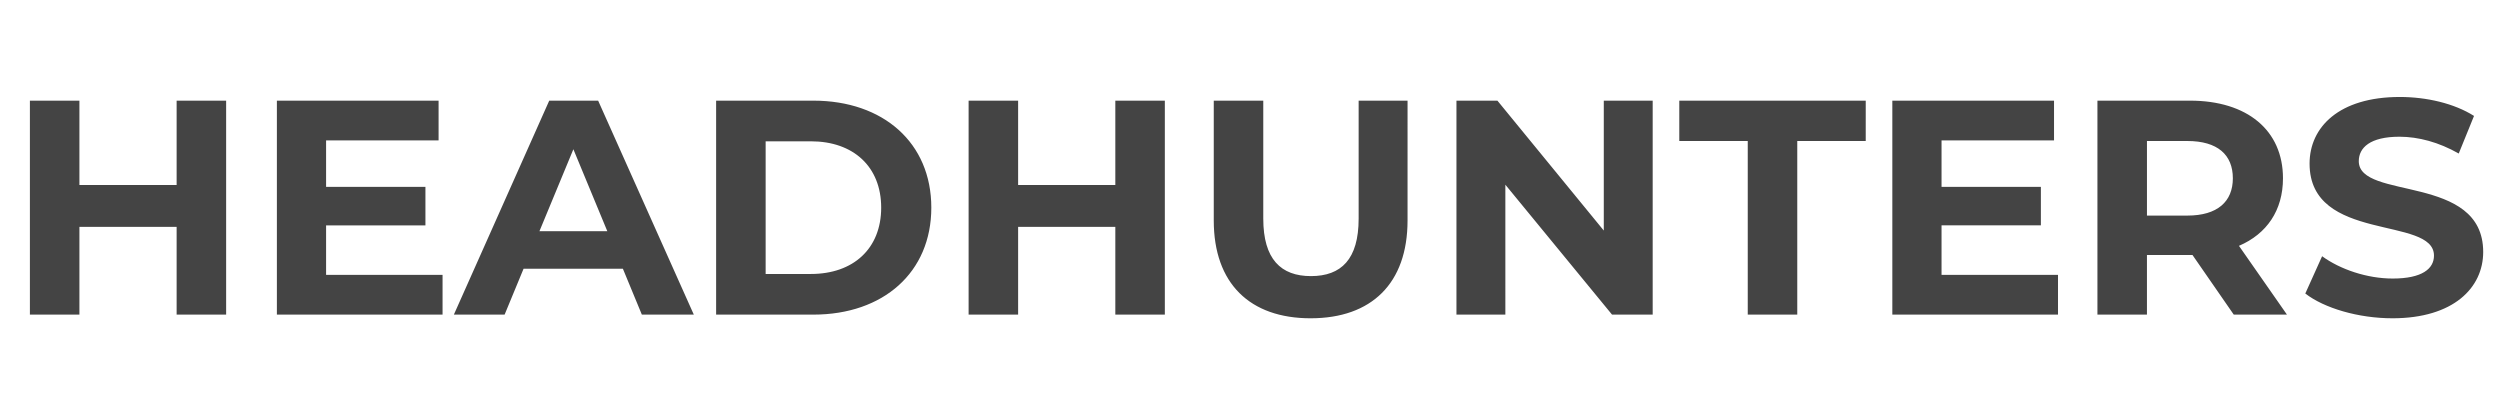 <?xml version="1.0" encoding="UTF-8" standalone="no"?>
<svg
   version="1.1"
   width="300"
   height="50"
   viewBox="0 0 300 50"
   xml:space="preserve"
   id="svg1"
   xmlns="http://www.w3.org/2000/svg"
   xmlns:svg="http://www.w3.org/2000/svg">
<desc
   id="desc1">Created with Fabric.js 5.3.0</desc>
<defs
   id="defs1">
</defs>

<path
   d="M 21.195,12.078 V 22.202 H 9.53 V 12.078 H 3.588 V 37.754 H 9.53 V 27.227 H 21.195 V 37.754 H 27.137 V 12.078 Z M 39.131,32.986 V 27.044 H 51.052 V 22.422 H 39.131 V 16.847 H 52.63 V 12.078 H 33.226 v 25.676 h 19.881 v -4.768 z m 37.891,4.768 h 6.236 L 71.777,12.078 H 65.908 L 54.464,37.754 h 6.089 l 2.274,-5.502 h 11.921 z m -12.288,-10.014 4.071,-9.83 4.071,9.83 z m 21.201,10.014 h 11.664 c 8.4,0 14.159,-5.062 14.159,-12.838 0,-7.776 -5.759,-12.838 -14.159,-12.838 H 85.935 Z m 5.942,-4.878 V 16.957 h 5.429 c 5.099,0 8.436,3.044 8.436,7.96 0,4.915 -3.338,7.96 -8.436,7.96 z M 133.839,12.078 V 22.202 H 122.175 V 12.078 h -5.942 v 25.676 h 5.942 V 27.227 h 11.664 v 10.527 h 5.942 V 12.078 Z m 23.439,26.116 c 7.299,0 11.628,-4.182 11.628,-11.738 V 12.078 h -5.869 v 14.159 c 0,4.878 -2.091,6.896 -5.722,6.896 -3.595,0 -5.722,-2.017 -5.722,-6.896 V 12.078 h -5.942 v 14.379 c 0,7.556 4.328,11.738 11.628,11.738 z M 192.454,12.078 V 27.667 L 179.689,12.078 h -4.915 v 25.676 h 5.869 V 22.165 l 12.801,15.589 h 4.878 V 12.078 Z m 17.276,25.676 h 5.942 V 16.92 h 8.216 V 12.078 H 201.514 v 4.842 h 8.216 z m 23.255,-4.768 v -5.942 h 11.921 v -4.622 h -11.921 v -5.575 h 13.498 v -4.768 h -19.404 v 25.676 h 19.881 v -4.768 z m 41.449,4.768 -5.759,-8.253 c 3.338,-1.431 5.282,-4.255 5.282,-8.106 0,-5.759 -4.292,-9.317 -11.151,-9.317 h -11.114 v 25.676 h 5.942 v -7.153 h 5.172 0.293 l 4.952,7.153 z M 267.942,21.395 c 0,2.788 -1.834,4.475 -5.465,4.475 h -4.842 v -8.95 h 4.842 c 3.631,0 5.465,1.651 5.465,4.475 z m 19.147,16.799 c 7.336,0 10.894,-3.668 10.894,-7.96 0,-9.427 -14.929,-6.162 -14.929,-10.894 0,-1.614 1.357,-2.934 4.878,-2.934 2.274,0 4.732,0.66 7.116,2.017 l 1.834,-4.512 c -2.384,-1.504 -5.685,-2.274 -8.913,-2.274 -7.299,0 -10.821,3.631 -10.821,7.996 0,9.537 14.929,6.236 14.929,11.041 0,1.577 -1.431,2.751 -4.952,2.751 -3.081,0 -6.309,-1.1 -8.473,-2.678 l -2.017,4.475 c 2.274,1.761 6.382,2.971 10.454,2.971 z"
   id="text1"
   style="font-weight:bold;font-size:36.68px;font-family:Montserrat;-inkscape-font-specification:'Montserrat, Bold';fill:#444444;stroke-width:2.751;fill-opacity:1"
   aria-label="HEADHUNTERS" /></svg>
